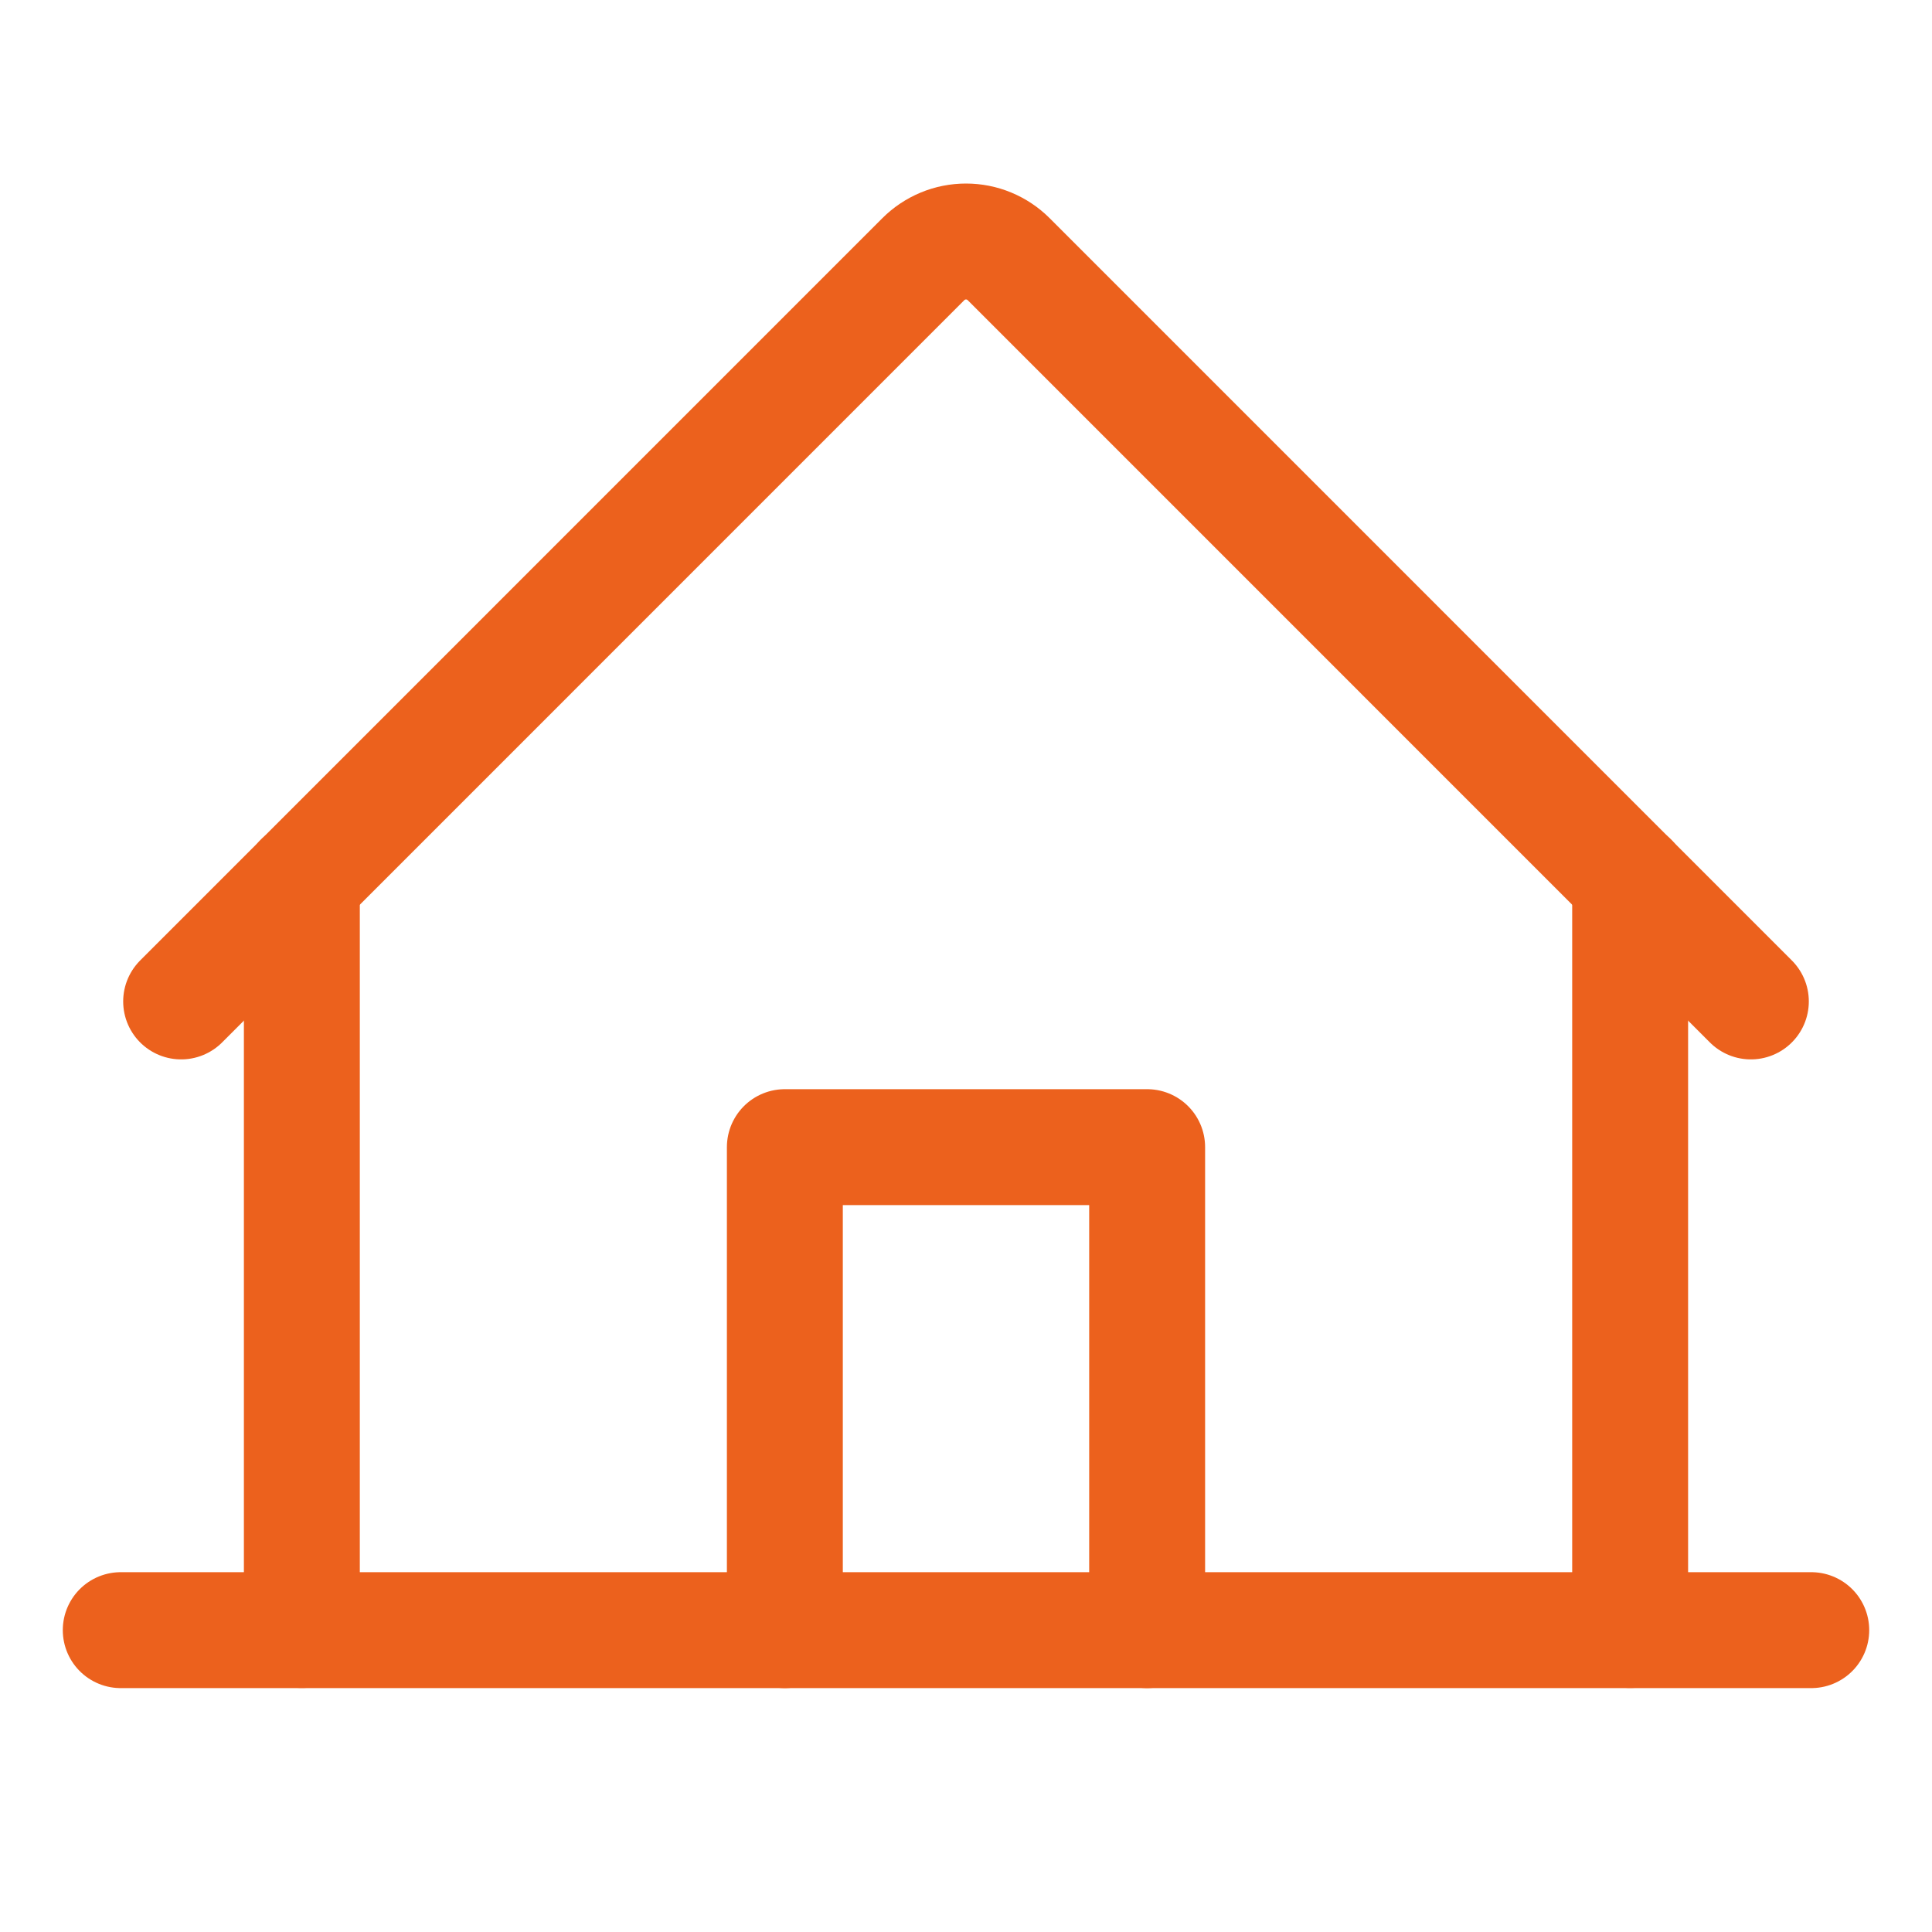 <svg width="50" height="50" viewBox="0 0 50 50" fill="none" xmlns="http://www.w3.org/2000/svg">
<g clip-path="url(#clip0_4249_1164)">
<path d="M3.125 42.188H46.875" stroke="#EC611D" stroke-width="3" stroke-linecap="round" stroke-linejoin="round"/>
<path d="M29.688 42.188V29.688H20.312V42.188" stroke="#EC611D" stroke-width="3" stroke-linecap="round" stroke-linejoin="round"/>
<path d="M7.812 22.789V42.185" stroke="#EC611D" stroke-width="3" stroke-linecap="round" stroke-linejoin="round"/>
<path d="M42.188 42.185V22.789" stroke="#EC611D" stroke-width="3" stroke-linecap="round" stroke-linejoin="round"/>
<path d="M4.688 25.917L23.895 6.708C24.04 6.563 24.212 6.448 24.402 6.369C24.591 6.29 24.795 6.25 25 6.25C25.205 6.25 25.409 6.29 25.598 6.369C25.788 6.448 25.96 6.563 26.105 6.708L45.312 25.917" stroke="#EC611D" stroke-width="3" stroke-linecap="round" stroke-linejoin="round"/>
</g>
<defs>
<clipPath id="clip0_4249_1164">
<rect width="50" height="50" fill="white"/>
</clipPath>
</defs>
</svg>
